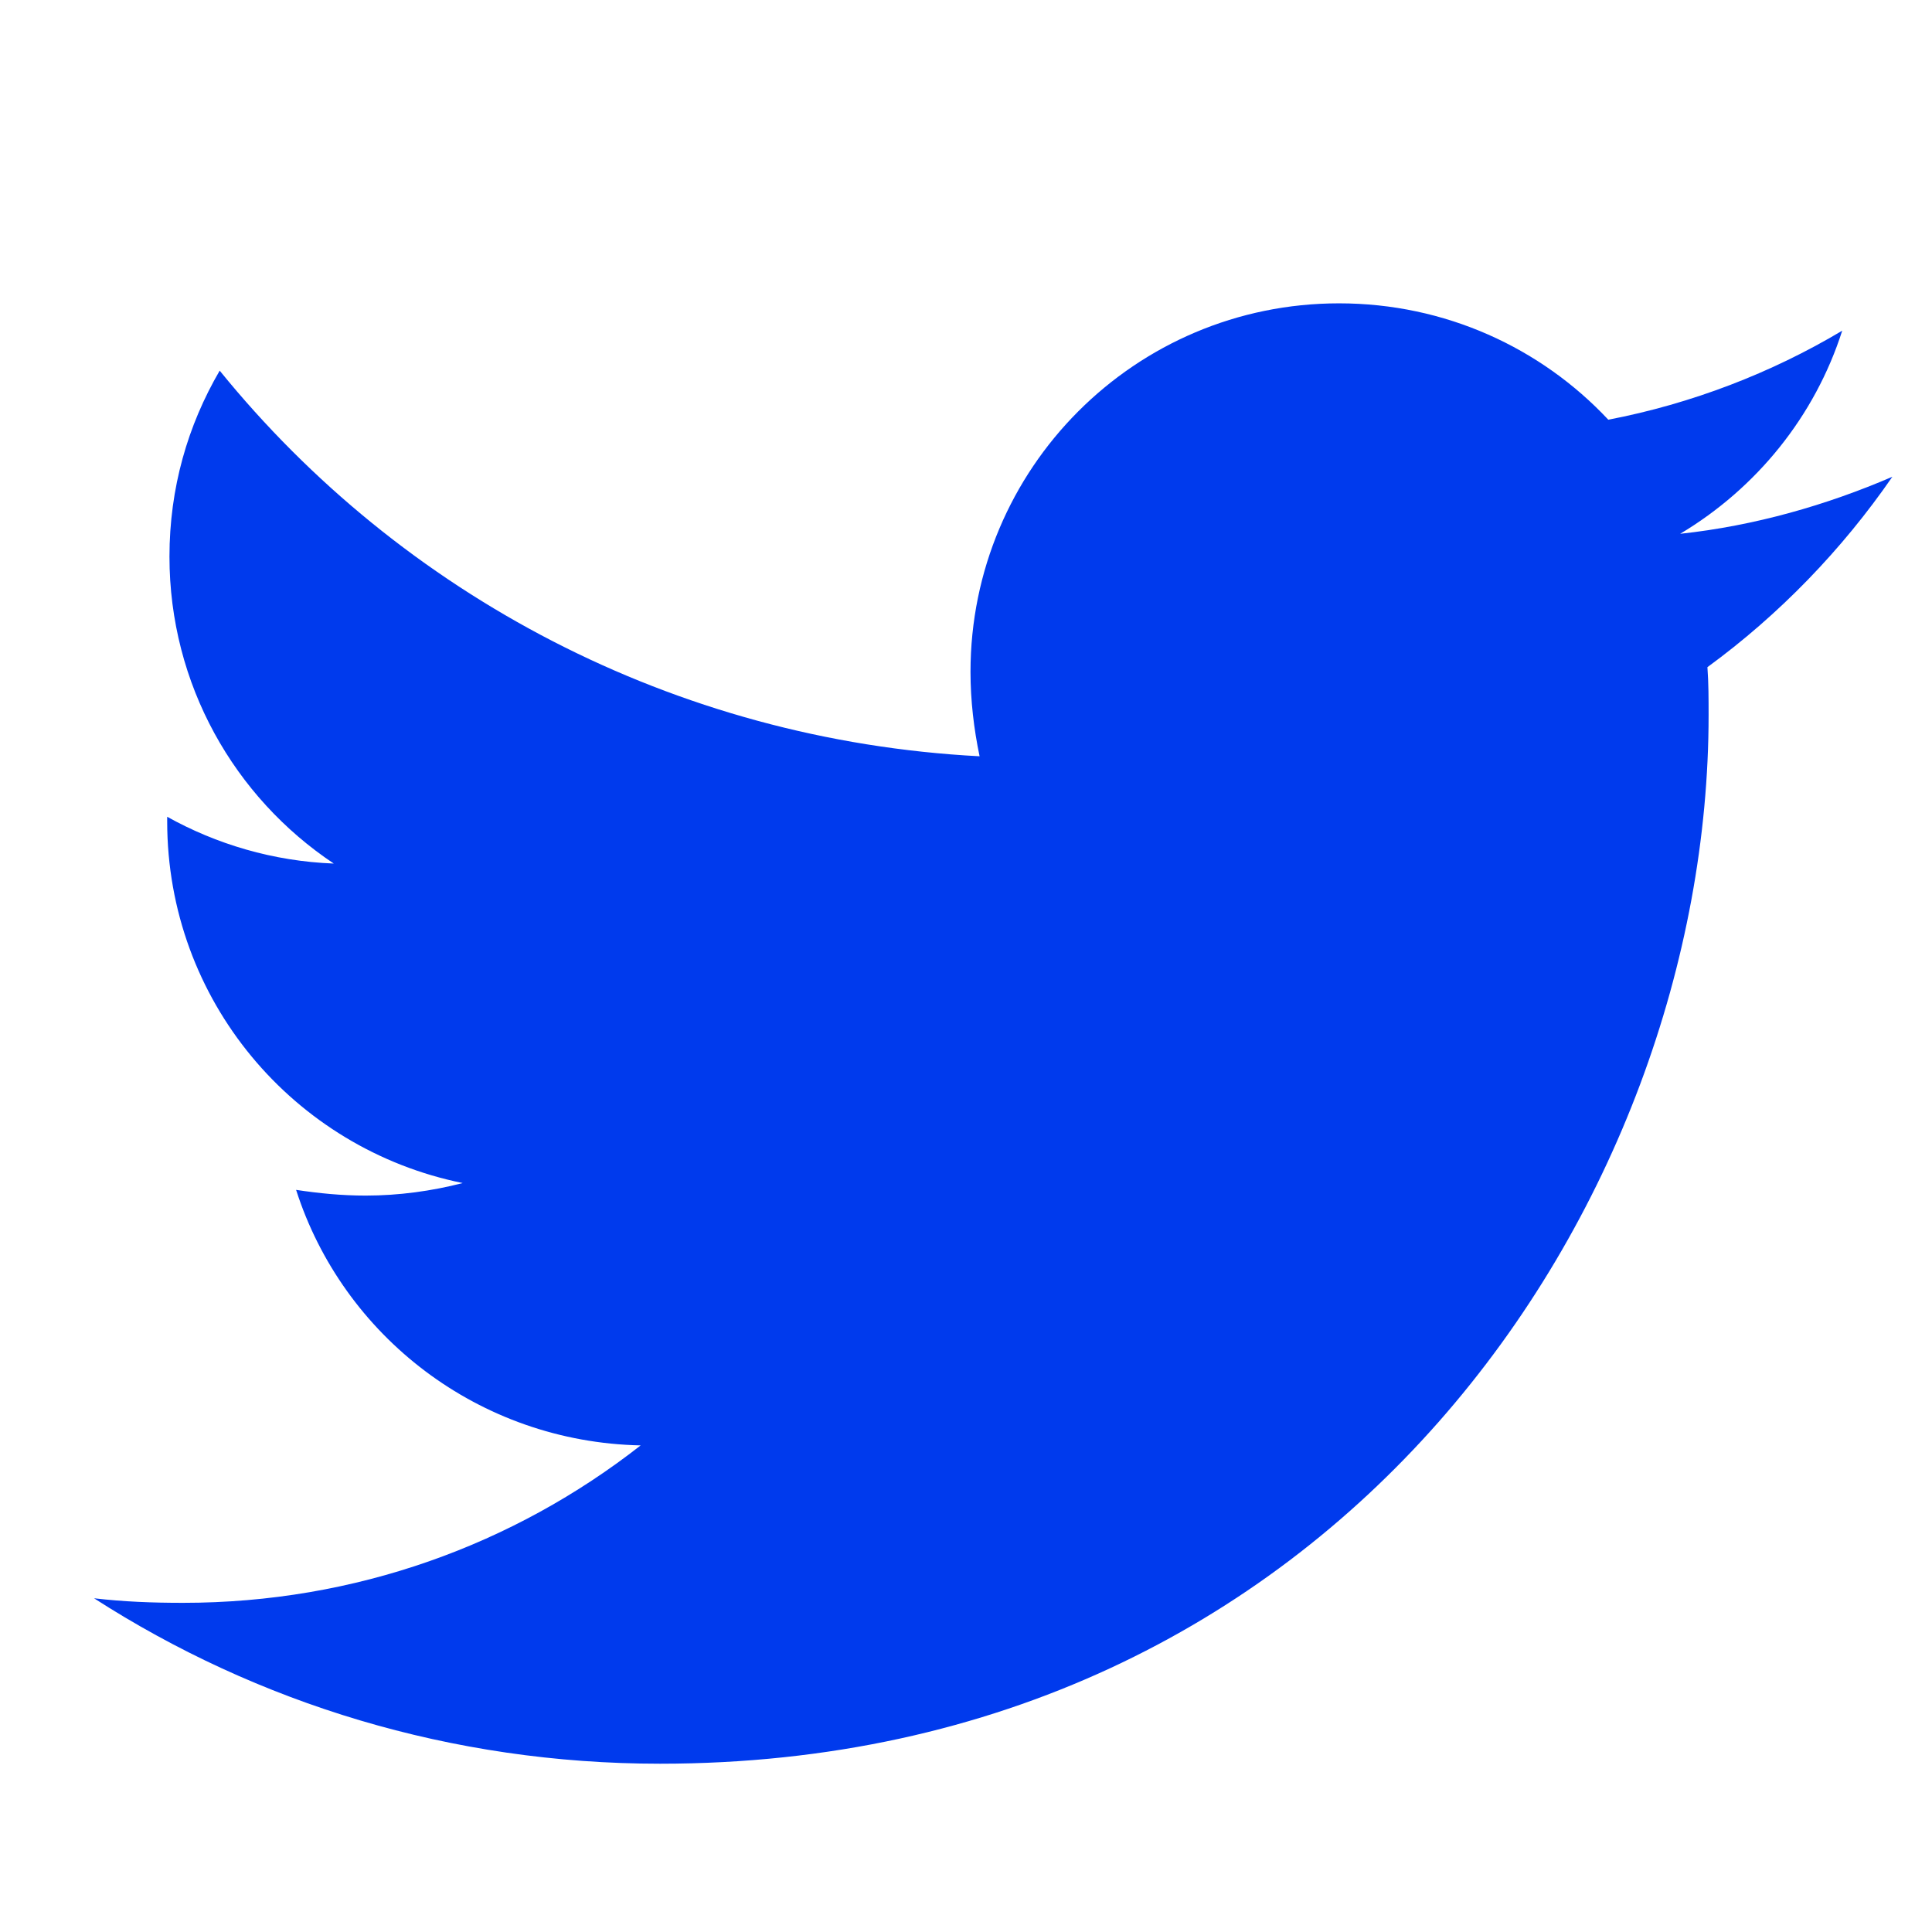 <?xml version="1.0" encoding="utf-8"?>
<!-- Generator: Adobe Illustrator 17.0.0, SVG Export Plug-In . SVG Version: 6.00 Build 0)  -->
<!DOCTYPE svg PUBLIC "-//W3C//DTD SVG 1.1//EN" "http://www.w3.org/Graphics/SVG/1.1/DTD/svg11.dtd">
<svg version="1.1" id="Capa_1" xmlns="http://www.w3.org/2000/svg" xmlns:xlink="http://www.w3.org/1999/xlink" x="0px" y="0px"
	 width="22.961px" height="22.961px" viewBox="101.905 45.215 22.961 22.961" enable-background="new 101.905 45.215 22.961 22.961"
	 xml:space="preserve">
<path fill="#003AED" d="M122.197,53.144c0.014,0.19,0.014,0.38,0.014,0.57c0,5.79-4.407,12.462-12.462,12.462
	c-2.481,0-4.787-0.719-6.726-1.966c0.353,0.041,0.692,0.054,1.058,0.054c2.048,0,3.932-0.692,5.438-1.871
	c-1.926-0.041-3.539-1.302-4.095-3.037c0.271,0.041,0.542,0.068,0.827,0.068c0.393,0,0.786-0.054,1.153-0.149
	c-2.007-0.407-3.512-2.17-3.512-4.299v-0.054c0.583,0.325,1.261,0.529,1.98,0.556c-1.18-0.786-1.953-2.129-1.953-3.648
	c0-0.814,0.217-1.559,0.597-2.21c2.156,2.658,5.397,4.393,9.031,4.583c-0.068-0.325-0.108-0.664-0.108-1.003
	c0-2.414,1.953-4.38,4.38-4.38c1.261,0,2.4,0.529,3.2,1.383c0.99-0.19,1.939-0.556,2.78-1.058c-0.325,1.017-1.017,1.871-1.926,2.414
	c0.881-0.095,1.736-0.339,2.522-0.678C123.797,51.748,123.051,52.52,122.197,53.144z"/>
</svg>
